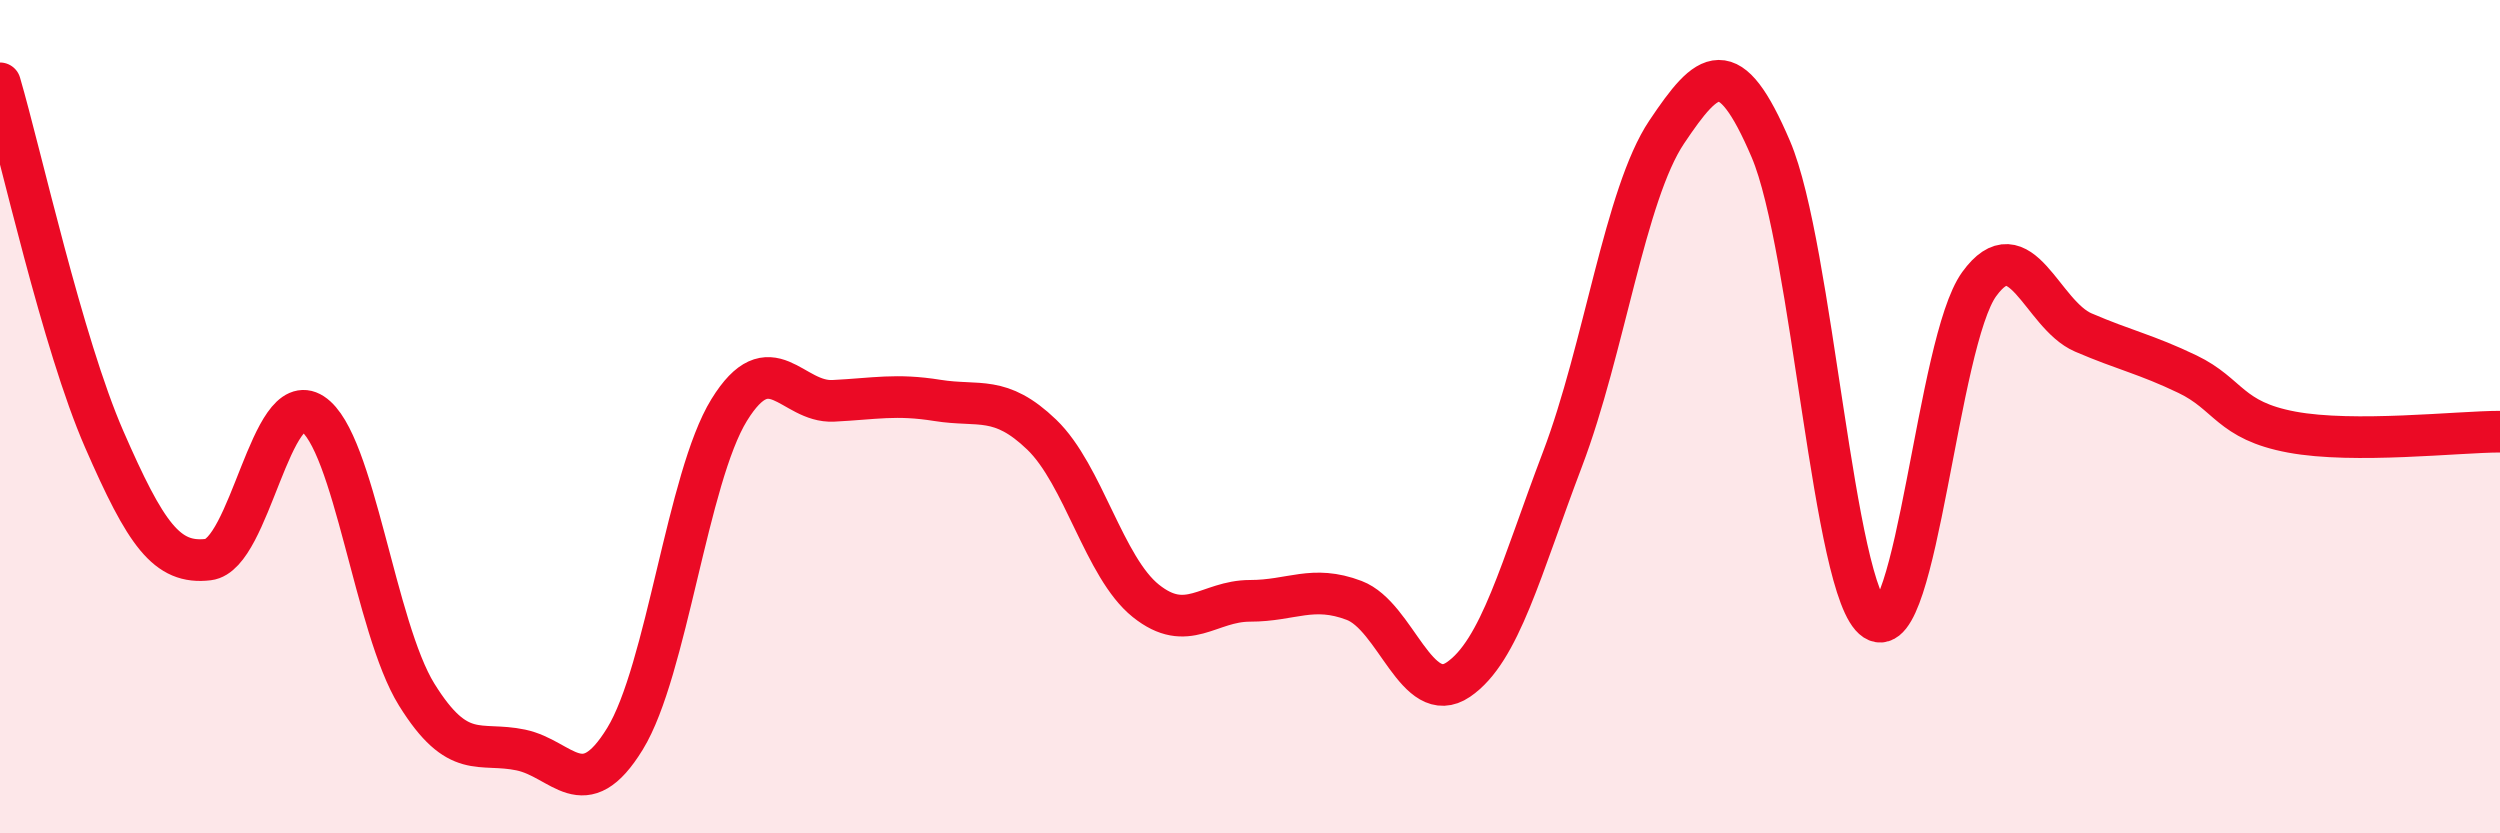 
    <svg width="60" height="20" viewBox="0 0 60 20" xmlns="http://www.w3.org/2000/svg">
      <path
        d="M 0,2 C 0.5,3.71 1.5,8.25 2.5,10.54 C 3.5,12.83 4,13.55 5,13.43 C 6,13.31 6.5,9.28 7.5,9.93 C 8.5,10.58 9,15.06 10,16.67 C 11,18.28 11.5,17.79 12.5,18 C 13.5,18.21 14,19.36 15,17.73 C 16,16.1 16.5,11.46 17.5,9.84 C 18.5,8.22 19,9.67 20,9.62 C 21,9.57 21.5,9.45 22.5,9.61 C 23.5,9.77 24,9.47 25,10.43 C 26,11.39 26.5,13.62 27.5,14.42 C 28.5,15.22 29,14.42 30,14.42 C 31,14.42 31.5,14.03 32.5,14.41 C 33.5,14.79 34,16.99 35,16.31 C 36,15.63 36.5,13.65 37.5,11.02 C 38.5,8.39 39,4.66 40,3.17 C 41,1.68 41.5,1.24 42.5,3.58 C 43.5,5.92 44,14.23 45,14.88 C 46,15.53 46.5,8.2 47.5,6.82 C 48.5,5.44 49,7.55 50,7.98 C 51,8.41 51.5,8.5 52.5,8.98 C 53.5,9.46 53.5,10.09 55,10.37 C 56.5,10.65 59,10.36 60,10.36L60 20L0 20Z"
        fill="#EB0A25"
        opacity="0.1"
        stroke-linecap="round"
        stroke-linejoin="round"
      />
      <path
        d="M 0,2 C 0.5,3.71 1.5,8.25 2.5,10.54 C 3.5,12.83 4,13.55 5,13.43 C 6,13.31 6.5,9.28 7.5,9.93 C 8.5,10.58 9,15.06 10,16.67 C 11,18.28 11.5,17.79 12.5,18 C 13.5,18.21 14,19.36 15,17.73 C 16,16.1 16.5,11.46 17.5,9.84 C 18.5,8.22 19,9.67 20,9.62 C 21,9.57 21.5,9.45 22.5,9.61 C 23.5,9.77 24,9.47 25,10.43 C 26,11.39 26.5,13.62 27.5,14.42 C 28.5,15.22 29,14.42 30,14.42 C 31,14.42 31.5,14.03 32.5,14.41 C 33.5,14.79 34,16.99 35,16.31 C 36,15.63 36.5,13.65 37.5,11.02 C 38.5,8.39 39,4.66 40,3.17 C 41,1.68 41.5,1.24 42.5,3.58 C 43.5,5.92 44,14.23 45,14.88 C 46,15.53 46.5,8.2 47.5,6.82 C 48.5,5.44 49,7.55 50,7.98 C 51,8.41 51.5,8.5 52.5,8.98 C 53.5,9.46 53.5,10.09 55,10.37 C 56.5,10.65 59,10.36 60,10.36"
        stroke="#EB0A25"
        stroke-width="1"
        fill="none"
        stroke-linecap="round"
        stroke-linejoin="round"
      />
    </svg>
  